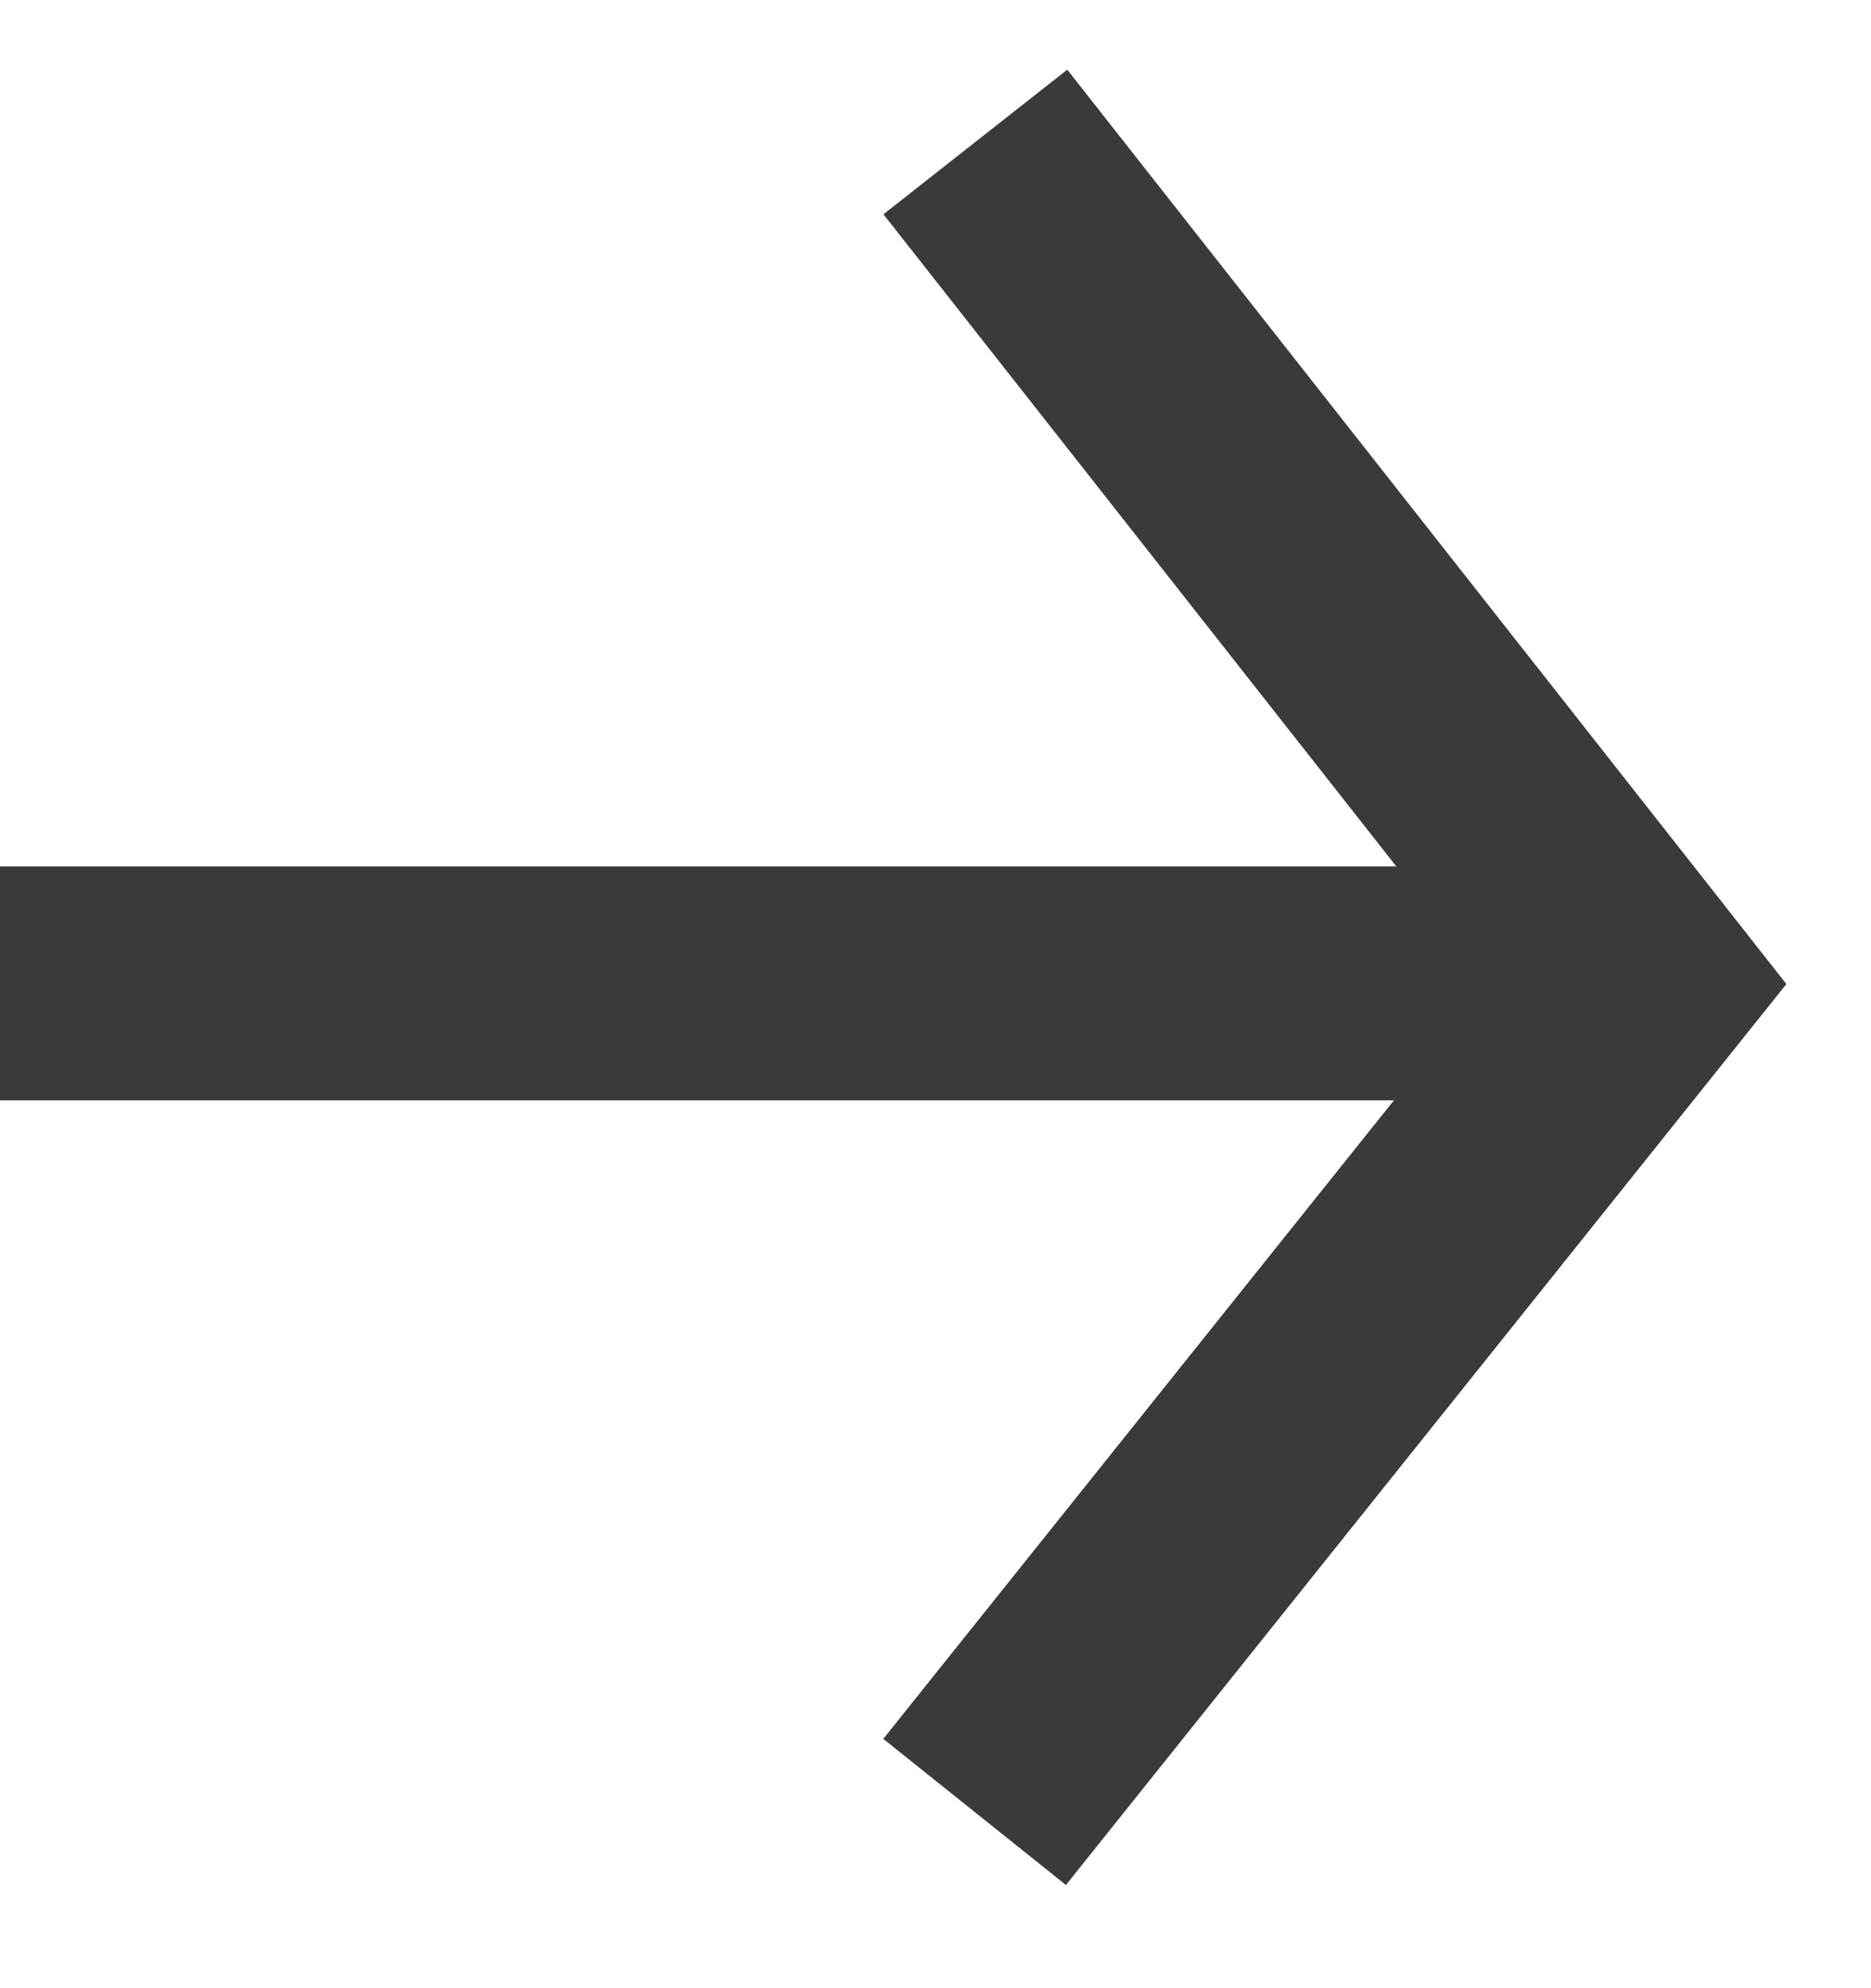 <svg width="16" height="17" viewBox="0 0 16 17" fill="none" xmlns="http://www.w3.org/2000/svg">
<path d="M8.959 2L14 8.409L8.959 14.712" stroke="#3A3A3A" stroke-width="2" stroke-miterlimit="10" stroke-linecap="square"/>
<path d="M13.48 8.408H1" stroke="#3A3A3A" stroke-width="2" stroke-miterlimit="10" stroke-linecap="square"/>
</svg>
